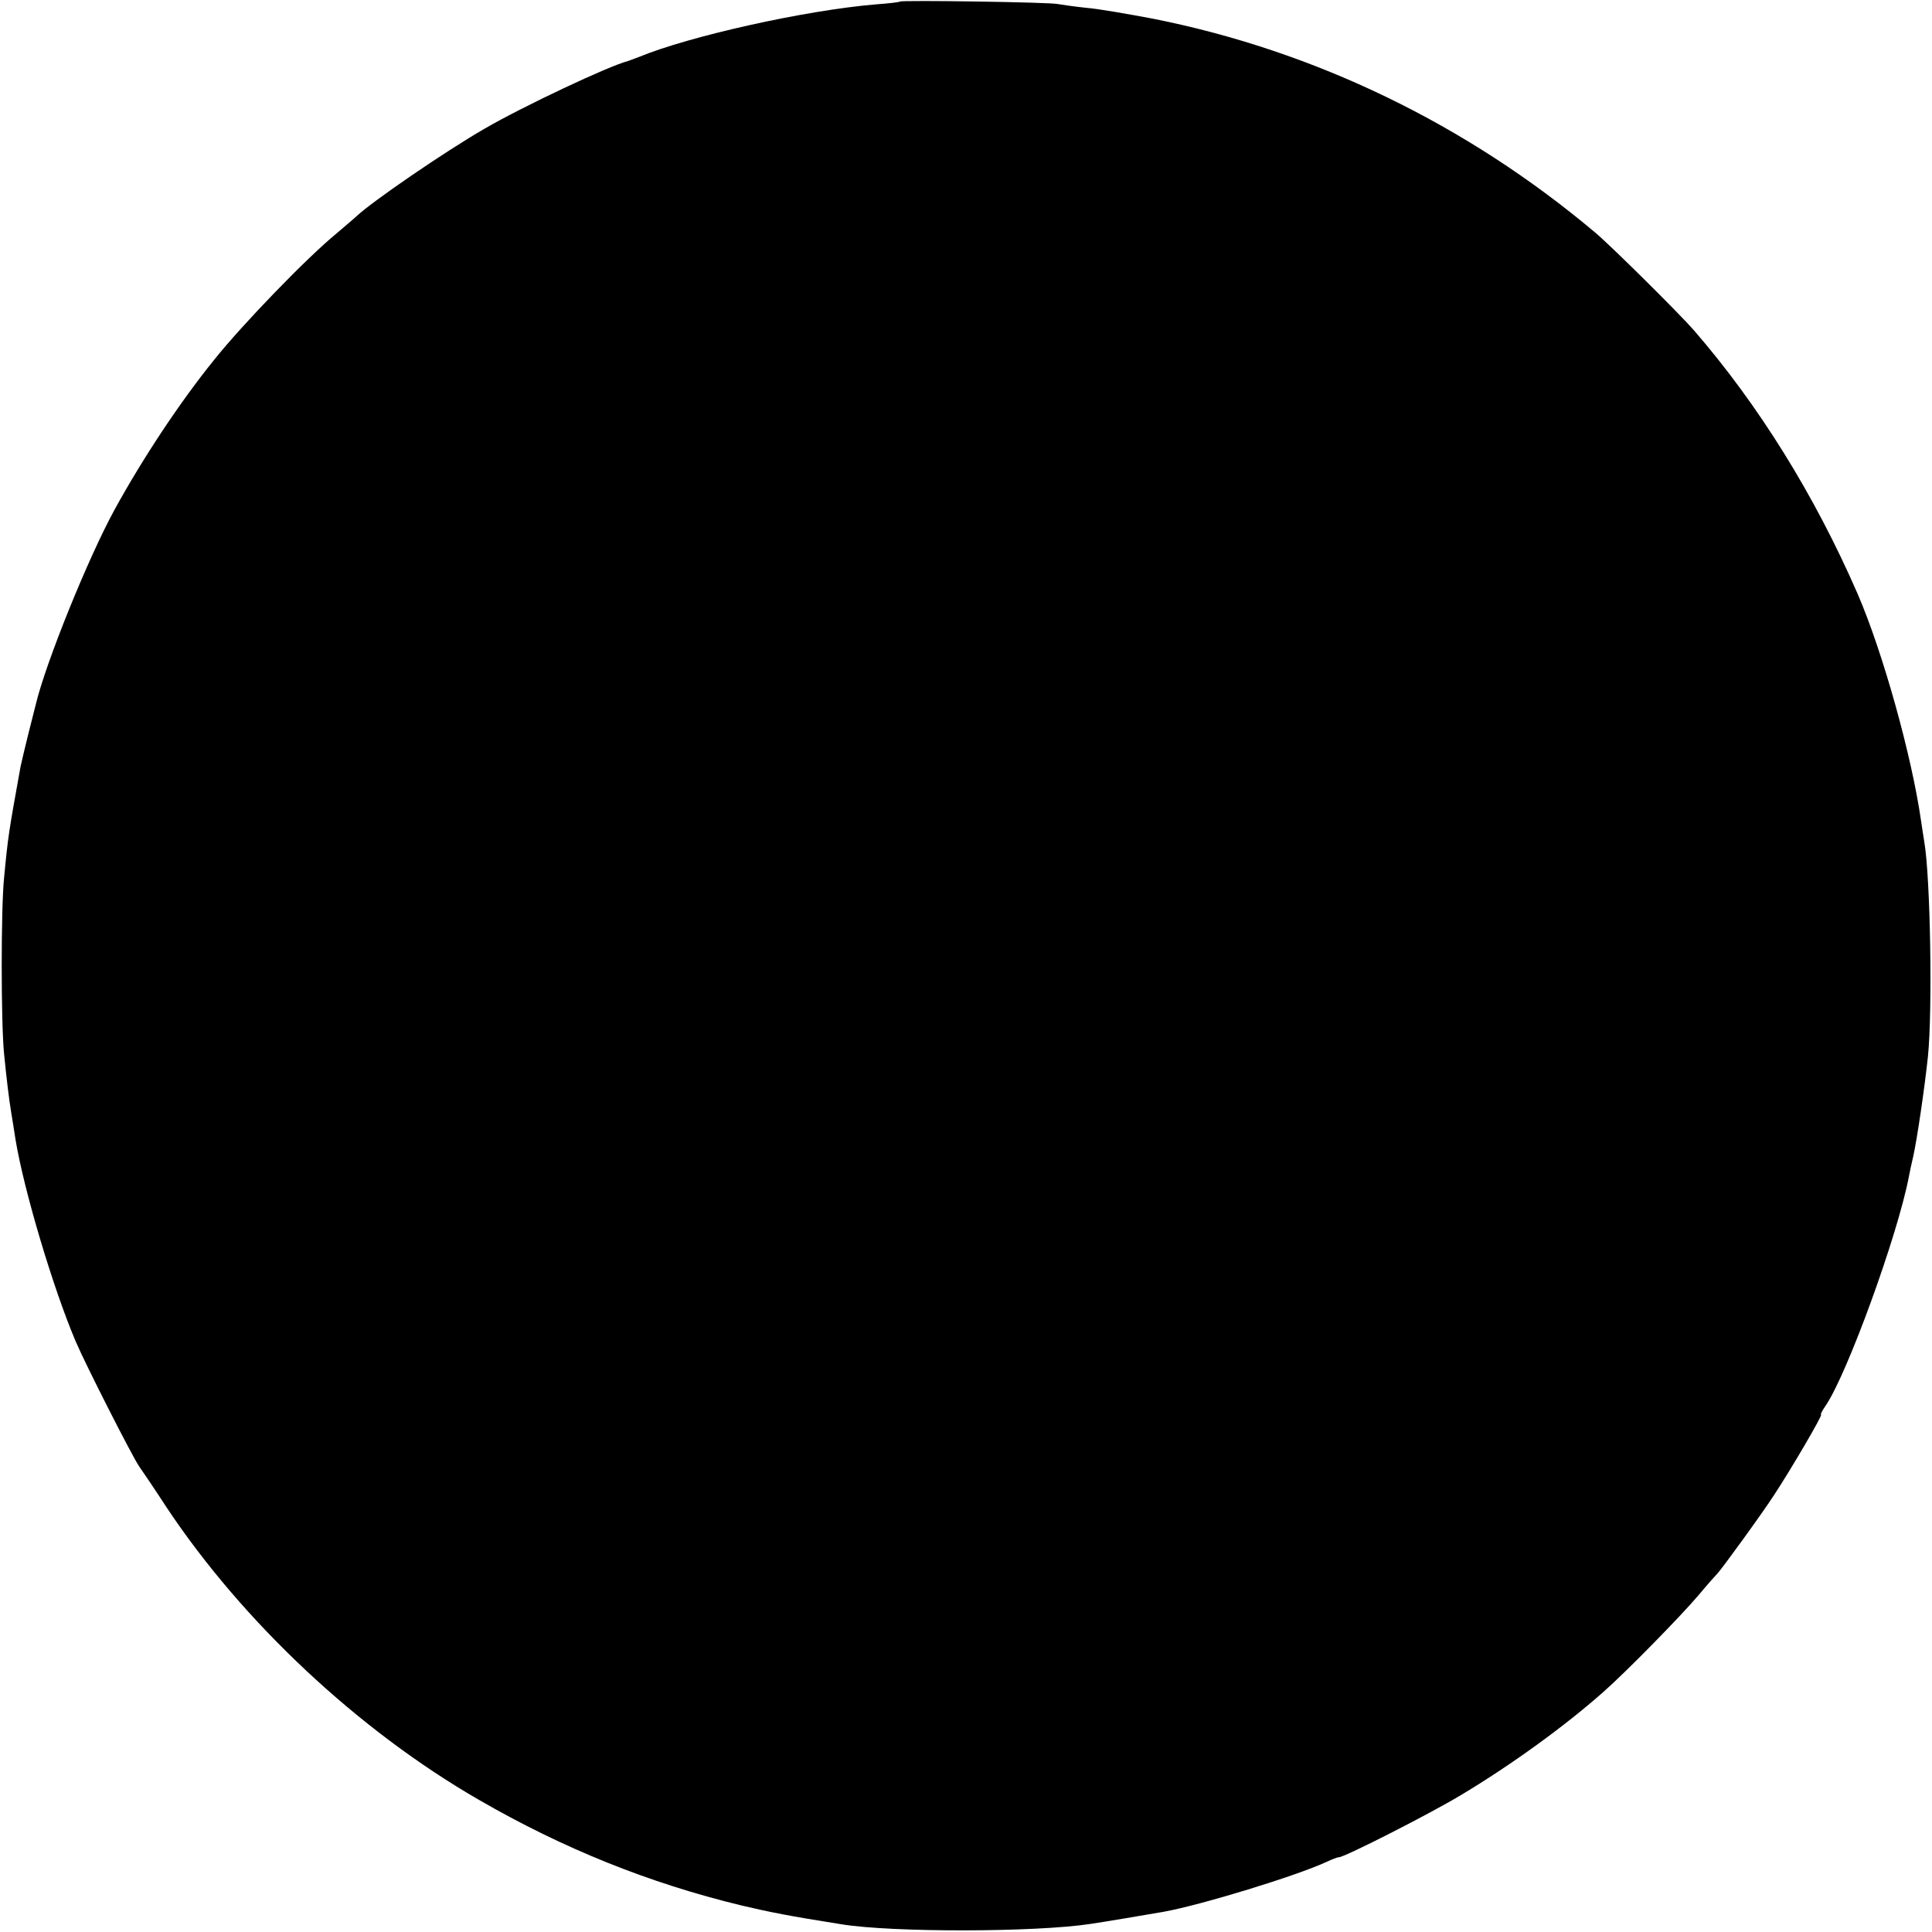 <?xml version="1.0" standalone="no"?>
<!DOCTYPE svg PUBLIC "-//W3C//DTD SVG 20010904//EN"
 "http://www.w3.org/TR/2001/REC-SVG-20010904/DTD/svg10.dtd">
<svg version="1.0" xmlns="http://www.w3.org/2000/svg"
 width="620pt" height="620pt" viewBox="0 0 620 620"
 preserveAspectRatio="xMidYMid meet">
<g transform="translate(0,620) scale(0.1,-0.1)"
fill="#000000" stroke="none">
<path d="M2888 6195 c-1 -2 -36 -6 -77 -9 -227 -19 -599 -102 -761 -169 -14
-5 -29 -11 -35 -13 -60 -15 -336 -145 -460 -217 -128 -74 -360 -233 -411 -281
-6 -6 -36 -31 -65 -56 -94 -77 -301 -291 -392 -405 -110 -136 -229 -316 -319
-480 -84 -153 -221 -491 -253 -625 -2 -8 -13 -51 -24 -95 -11 -44 -22 -91 -25
-105 -38 -211 -40 -221 -53 -358 -10 -97 -10 -463 0 -563 8 -81 16 -148 23
-189 2 -14 9 -54 14 -88 27 -163 121 -478 193 -647 31 -73 180 -366 203 -400
12 -17 52 -76 89 -133 245 -368 614 -714 1002 -938 270 -156 545 -267 843
-339 89 -21 154 -34 319 -60 163 -27 625 -26 801 1 35 5 178 29 235 39 121 22
425 115 522 160 17 8 35 15 40 15 18 0 297 142 394 201 160 96 331 220 454
329 74 65 250 245 305 310 30 36 58 67 61 70 10 9 144 193 182 252 56 85 157
258 151 258 -3 0 3 12 14 28 69 100 232 548 268 737 2 11 8 40 14 65 12 54 36
216 47 320 15 148 8 576 -12 690 -2 14 -7 43 -10 65 -30 210 -123 543 -204
730 -138 317 -318 606 -525 845 -48 55 -266 271 -316 313 -413 348 -901 584
-1420 687 -80 15 -176 32 -215 35 -38 4 -79 10 -90 12 -23 6 -501 13 -507 8z"/>
</g>
</svg>
